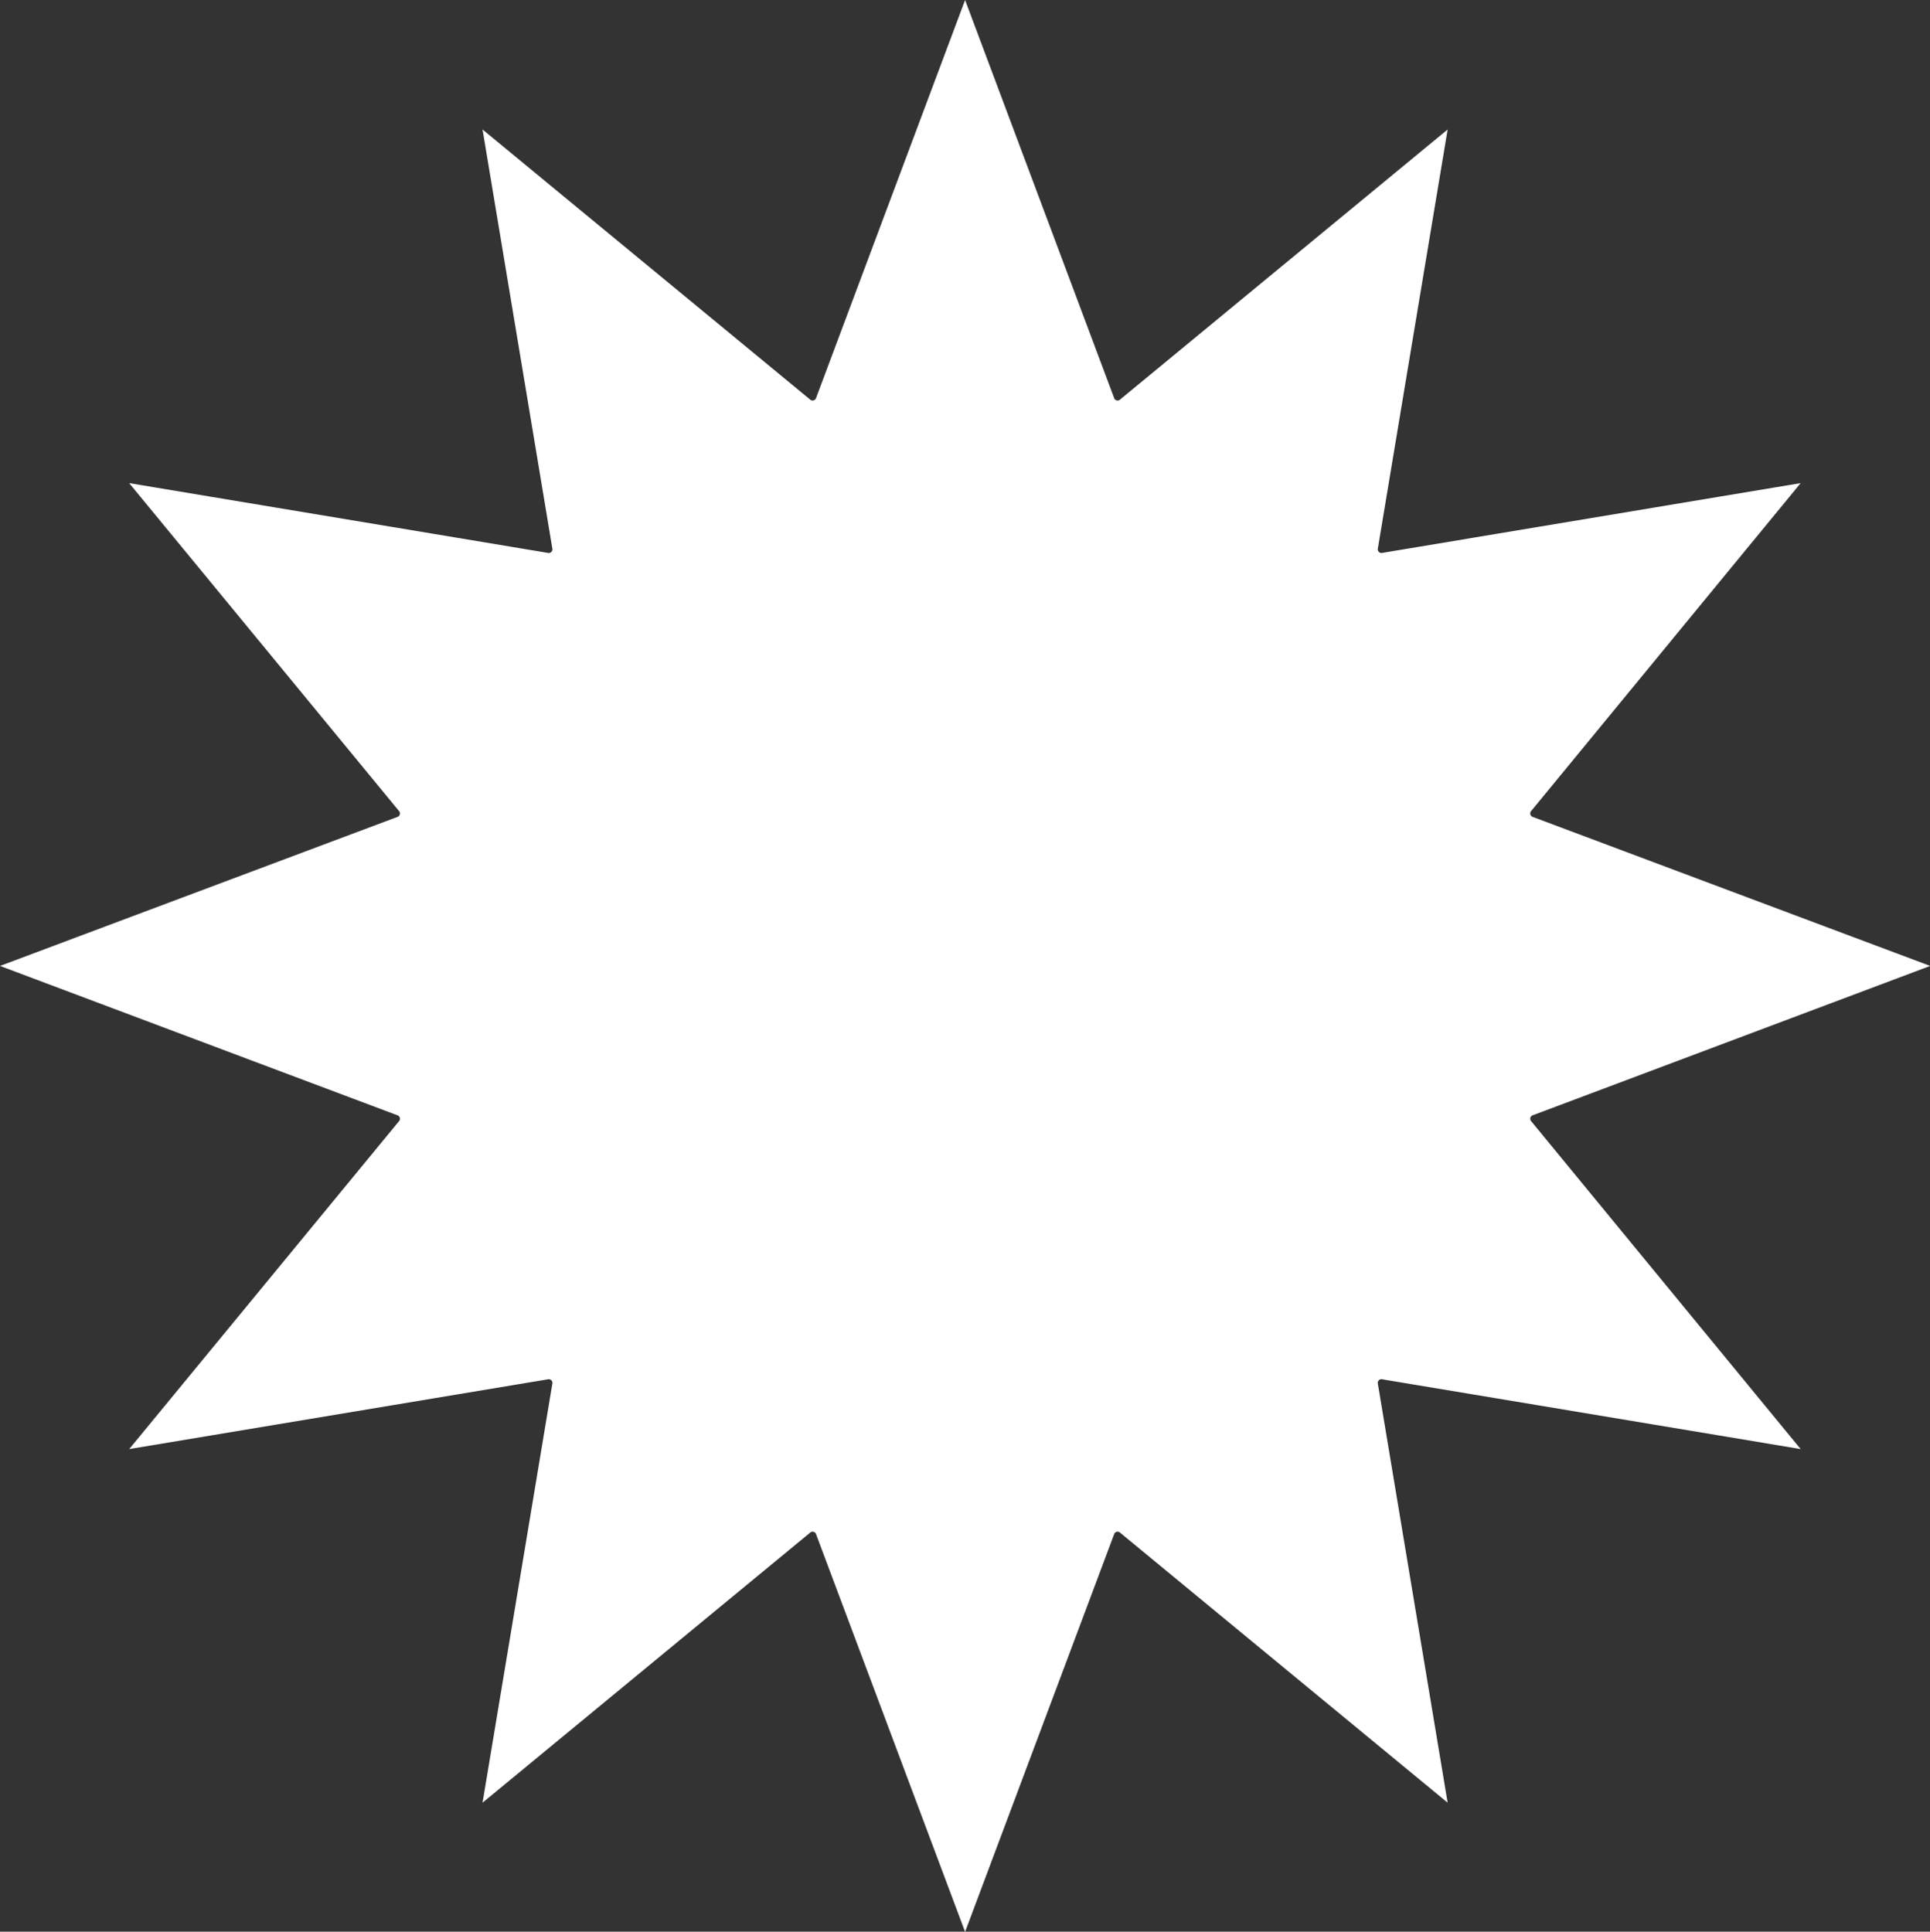 <?xml version="1.0" encoding="UTF-8" standalone="no"?><svg xmlns="http://www.w3.org/2000/svg" xmlns:xlink="http://www.w3.org/1999/xlink" fill="#000000" height="292" preserveAspectRatio="xMidYMid meet" version="1" viewBox="-0.0 0.0 291.7 292.0" width="291.7" zoomAndPan="magnify"><rect x="-0.0" y="0.0" width="291.7" height="292.0" fill="#333333" stroke="none"/><g id="change1_1"><path d="M290.983,145.735c-6.713-2.517-13.426-5.034-20.139-7.552c-8.735-3.275-17.47-6.551-26.204-9.826 c-4.31-1.616-8.619-3.232-12.929-4.849c-0.071-0.014-0.141-0.046-0.202-0.093c-0.129-0.087-0.199-0.217-0.221-0.354 c-0.02-0.097-0.013-0.199,0.029-0.299c0.029-0.08,0.075-0.151,0.136-0.205c0.447-0.545,0.895-1.09,1.343-1.635 c4.552-5.539,9.104-11.078,13.656-16.617c5.923-7.208,11.847-14.415,17.77-21.623c2.644-3.217,5.288-6.435,7.933-9.652 c-0.26,0.043-0.52,0.087-0.778,0.13c-7.069,1.179-14.139,2.358-21.208,3.537c-9.198,1.534-18.396,3.068-27.596,4.603 c-4.537,0.757-9.075,1.514-13.612,2.271c-0.087,0.031-0.184,0.034-0.279,0.014c-0.107-0.02-0.2-0.069-0.272-0.141 c-0.005-0.004-0.01-0.008-0.014-0.012c-0.006-0.006-0.011-0.012-0.016-0.018c-0.069-0.072-0.118-0.163-0.138-0.269 c-0.021-0.096-0.018-0.193,0.014-0.28c0.118-0.71,0.236-1.42,0.354-2.13c1.181-7.091,2.361-14.182,3.543-21.272 c1.531-9.197,3.063-18.395,4.595-27.592c0.683-4.1,1.365-8.199,2.048-12.298c-0.217,0.179-0.434,0.357-0.65,0.536 c-5.542,4.57-11.084,9.14-16.626,13.709c-7.188,5.928-14.376,11.855-21.563,17.782c-3.546,2.924-7.091,5.848-10.637,8.771 c-0.052,0.06-0.121,0.104-0.199,0.134c-0.103,0.045-0.209,0.052-0.309,0.03c-0.136-0.021-0.264-0.092-0.35-0.221 c-0.046-0.061-0.078-0.129-0.092-0.2c-0.253-0.676-0.506-1.351-0.758-2.025c-2.521-6.733-5.043-13.468-7.564-20.202 c-3.27-8.734-6.54-17.468-9.81-26.203C148.78,7.79,147.321,3.895,145.863,0c-0.099,0.265-0.198,0.529-0.297,0.793 c-2.521,6.734-5.042,13.468-7.563,20.202c-3.27,8.734-6.539,17.468-9.809,26.202c-1.612,4.306-3.224,8.611-4.836,12.917 c-0.014,0.071-0.046,0.14-0.092,0.2c-0.086,0.129-0.215,0.199-0.351,0.222c-0.099,0.021-0.204,0.013-0.308-0.031 c-0.078-0.029-0.146-0.074-0.2-0.134c-0.557-0.459-1.114-0.919-1.672-1.379c-5.542-4.569-11.084-9.14-16.626-13.71 c-7.188-5.927-14.377-11.854-21.565-17.781c-3.204-2.643-6.409-5.286-9.614-7.928c0.047,0.276,0.093,0.552,0.139,0.829 c1.181,7.091,2.361,14.182,3.543,21.273c1.531,9.197,3.063,18.395,4.596,27.592c0.755,4.533,1.51,9.066,2.265,13.599 c0.031,0.087,0.034,0.184,0.014,0.278c-0.019,0.107-0.069,0.199-0.139,0.271c-0.005,0.006-0.009,0.011-0.015,0.016 c-0.005,0.005-0.01,0.01-0.015,0.014c-0.072,0.07-0.164,0.12-0.271,0.139c-0.096,0.021-0.193,0.019-0.28-0.013 c-0.709-0.118-1.418-0.236-2.128-0.354c-7.085-1.181-14.17-2.362-21.256-3.543c-9.189-1.531-18.379-3.063-27.569-4.595 c-4.097-0.683-8.192-1.365-12.289-2.048c0.179,0.218,0.358,0.435,0.536,0.652c4.564,5.547,9.129,11.095,13.693,16.643 c5.919,7.195,11.839,14.391,17.759,21.586c2.92,3.549,5.84,7.098,8.759,10.646c0.061,0.053,0.105,0.124,0.135,0.203 c0.043,0.102,0.05,0.205,0.03,0.303c-0.022,0.136-0.092,0.265-0.22,0.351c-0.062,0.047-0.131,0.079-0.203,0.094 c-0.658,0.247-1.315,0.493-1.973,0.74c-6.713,2.517-13.426,5.034-20.139,7.552c-8.734,3.275-17.469,6.551-26.203,9.826 c-3.9,1.463-7.8,2.926-11.7,4.389c0.265,0.1,0.528,0.198,0.793,0.298c6.723,2.526,13.446,5.054,20.169,7.58 c8.719,3.277,17.439,6.554,26.158,9.831c4.299,1.615,8.597,3.23,12.895,4.846c0.073,0.015,0.143,0.047,0.204,0.095 c0.127,0.086,0.196,0.213,0.218,0.348c0.021,0.099,0.014,0.203-0.029,0.306c-0.029,0.079-0.074,0.149-0.135,0.203 c-0.459,0.558-0.918,1.115-1.377,1.673c-4.563,5.548-9.128,11.096-13.692,16.643c-5.92,7.195-11.839,14.391-17.759,21.586 c-2.64,3.209-5.279,6.417-7.919,9.625c0.276-0.046,0.553-0.092,0.829-0.138c7.086-1.182,14.171-2.362,21.256-3.543 c9.19-1.531,18.38-3.063,27.569-4.595c4.529-0.755,9.059-1.51,13.588-2.265c0.087-0.031,0.185-0.035,0.28-0.014 c0.106,0.02,0.197,0.069,0.27,0.139c0.006,0.005,0.011,0.01,0.017,0.015c0.005,0.005,0.009,0.01,0.013,0.015 c0.07,0.072,0.121,0.164,0.14,0.271c0.021,0.096,0.018,0.192-0.014,0.278c-0.118,0.71-0.236,1.42-0.354,2.131 c-1.182,7.091-2.362,14.182-3.543,21.272c-1.532,9.197-3.064,18.395-4.596,27.591c-0.683,4.1-1.365,8.199-2.049,12.298 c0.217-0.179,0.434-0.357,0.65-0.536c5.542-4.569,11.084-9.14,16.627-13.709c7.188-5.927,14.376-11.854,21.564-17.781 c3.545-2.923,7.091-5.847,10.636-8.77c0.053-0.06,0.122-0.104,0.2-0.134c0.104-0.045,0.209-0.052,0.309-0.03 c0.136,0.021,0.263,0.092,0.349,0.22c0.047,0.062,0.079,0.13,0.093,0.201c0.253,0.675,0.506,1.349,0.758,2.023 c2.521,6.729,5.042,13.457,7.563,20.185c3.27,8.728,6.539,17.454,9.81,26.182c1.458,3.892,2.916,7.783,4.374,11.675 c0.099-0.265,0.198-0.528,0.297-0.793c2.521-6.729,5.042-13.456,7.563-20.185c3.271-8.728,6.54-17.454,9.811-26.181 c1.612-4.302,3.224-8.604,4.836-12.906c0.014-0.071,0.046-0.141,0.093-0.201c0.086-0.128,0.213-0.198,0.349-0.22 c0.099-0.021,0.205-0.015,0.308,0.03c0.079,0.029,0.148,0.074,0.201,0.134c0.558,0.46,1.114,0.919,1.672,1.379 c5.542,4.569,11.084,9.139,16.626,13.709c7.188,5.927,14.376,11.854,21.563,17.781c3.205,2.643,6.409,5.284,9.614,7.927 c-0.047-0.276-0.092-0.552-0.139-0.828c-1.181-7.091-2.361-14.182-3.542-21.273c-1.532-9.196-3.063-18.394-4.595-27.591 c-0.755-4.533-1.51-9.066-2.265-13.6c-0.031-0.086-0.035-0.184-0.014-0.279c0.019-0.106,0.069-0.197,0.138-0.27 c0.006-0.006,0.01-0.011,0.016-0.017c0.004-0.004,0.009-0.009,0.014-0.013c0.072-0.07,0.165-0.12,0.272-0.14 c0.096-0.021,0.192-0.018,0.278,0.014c0.692,0.115,1.385,0.23,2.076,0.347c7.069,1.179,14.139,2.357,21.208,3.537 c9.198,1.534,18.397,3.068,27.596,4.603c4.104,0.685,8.21,1.369,12.315,2.054c-0.168-0.204-0.336-0.408-0.504-0.612 c-4.552-5.539-9.104-11.079-13.656-16.618c-5.923-7.207-11.846-14.415-17.77-21.622c-2.924-3.559-5.848-7.116-8.771-10.674 c-0.061-0.055-0.106-0.125-0.136-0.205c-0.042-0.102-0.049-0.204-0.029-0.302c0.022-0.136,0.092-0.265,0.22-0.351 c0.062-0.047,0.131-0.079,0.203-0.094c0.674-0.253,1.348-0.506,2.021-0.76c6.723-2.526,13.446-5.053,20.169-7.579 c8.72-3.277,17.439-6.555,26.16-9.831c3.889-1.462,7.778-2.924,11.667-4.385C291.48,145.921,291.231,145.829,290.983,145.735z" fill="#ffffff"/></g></svg>